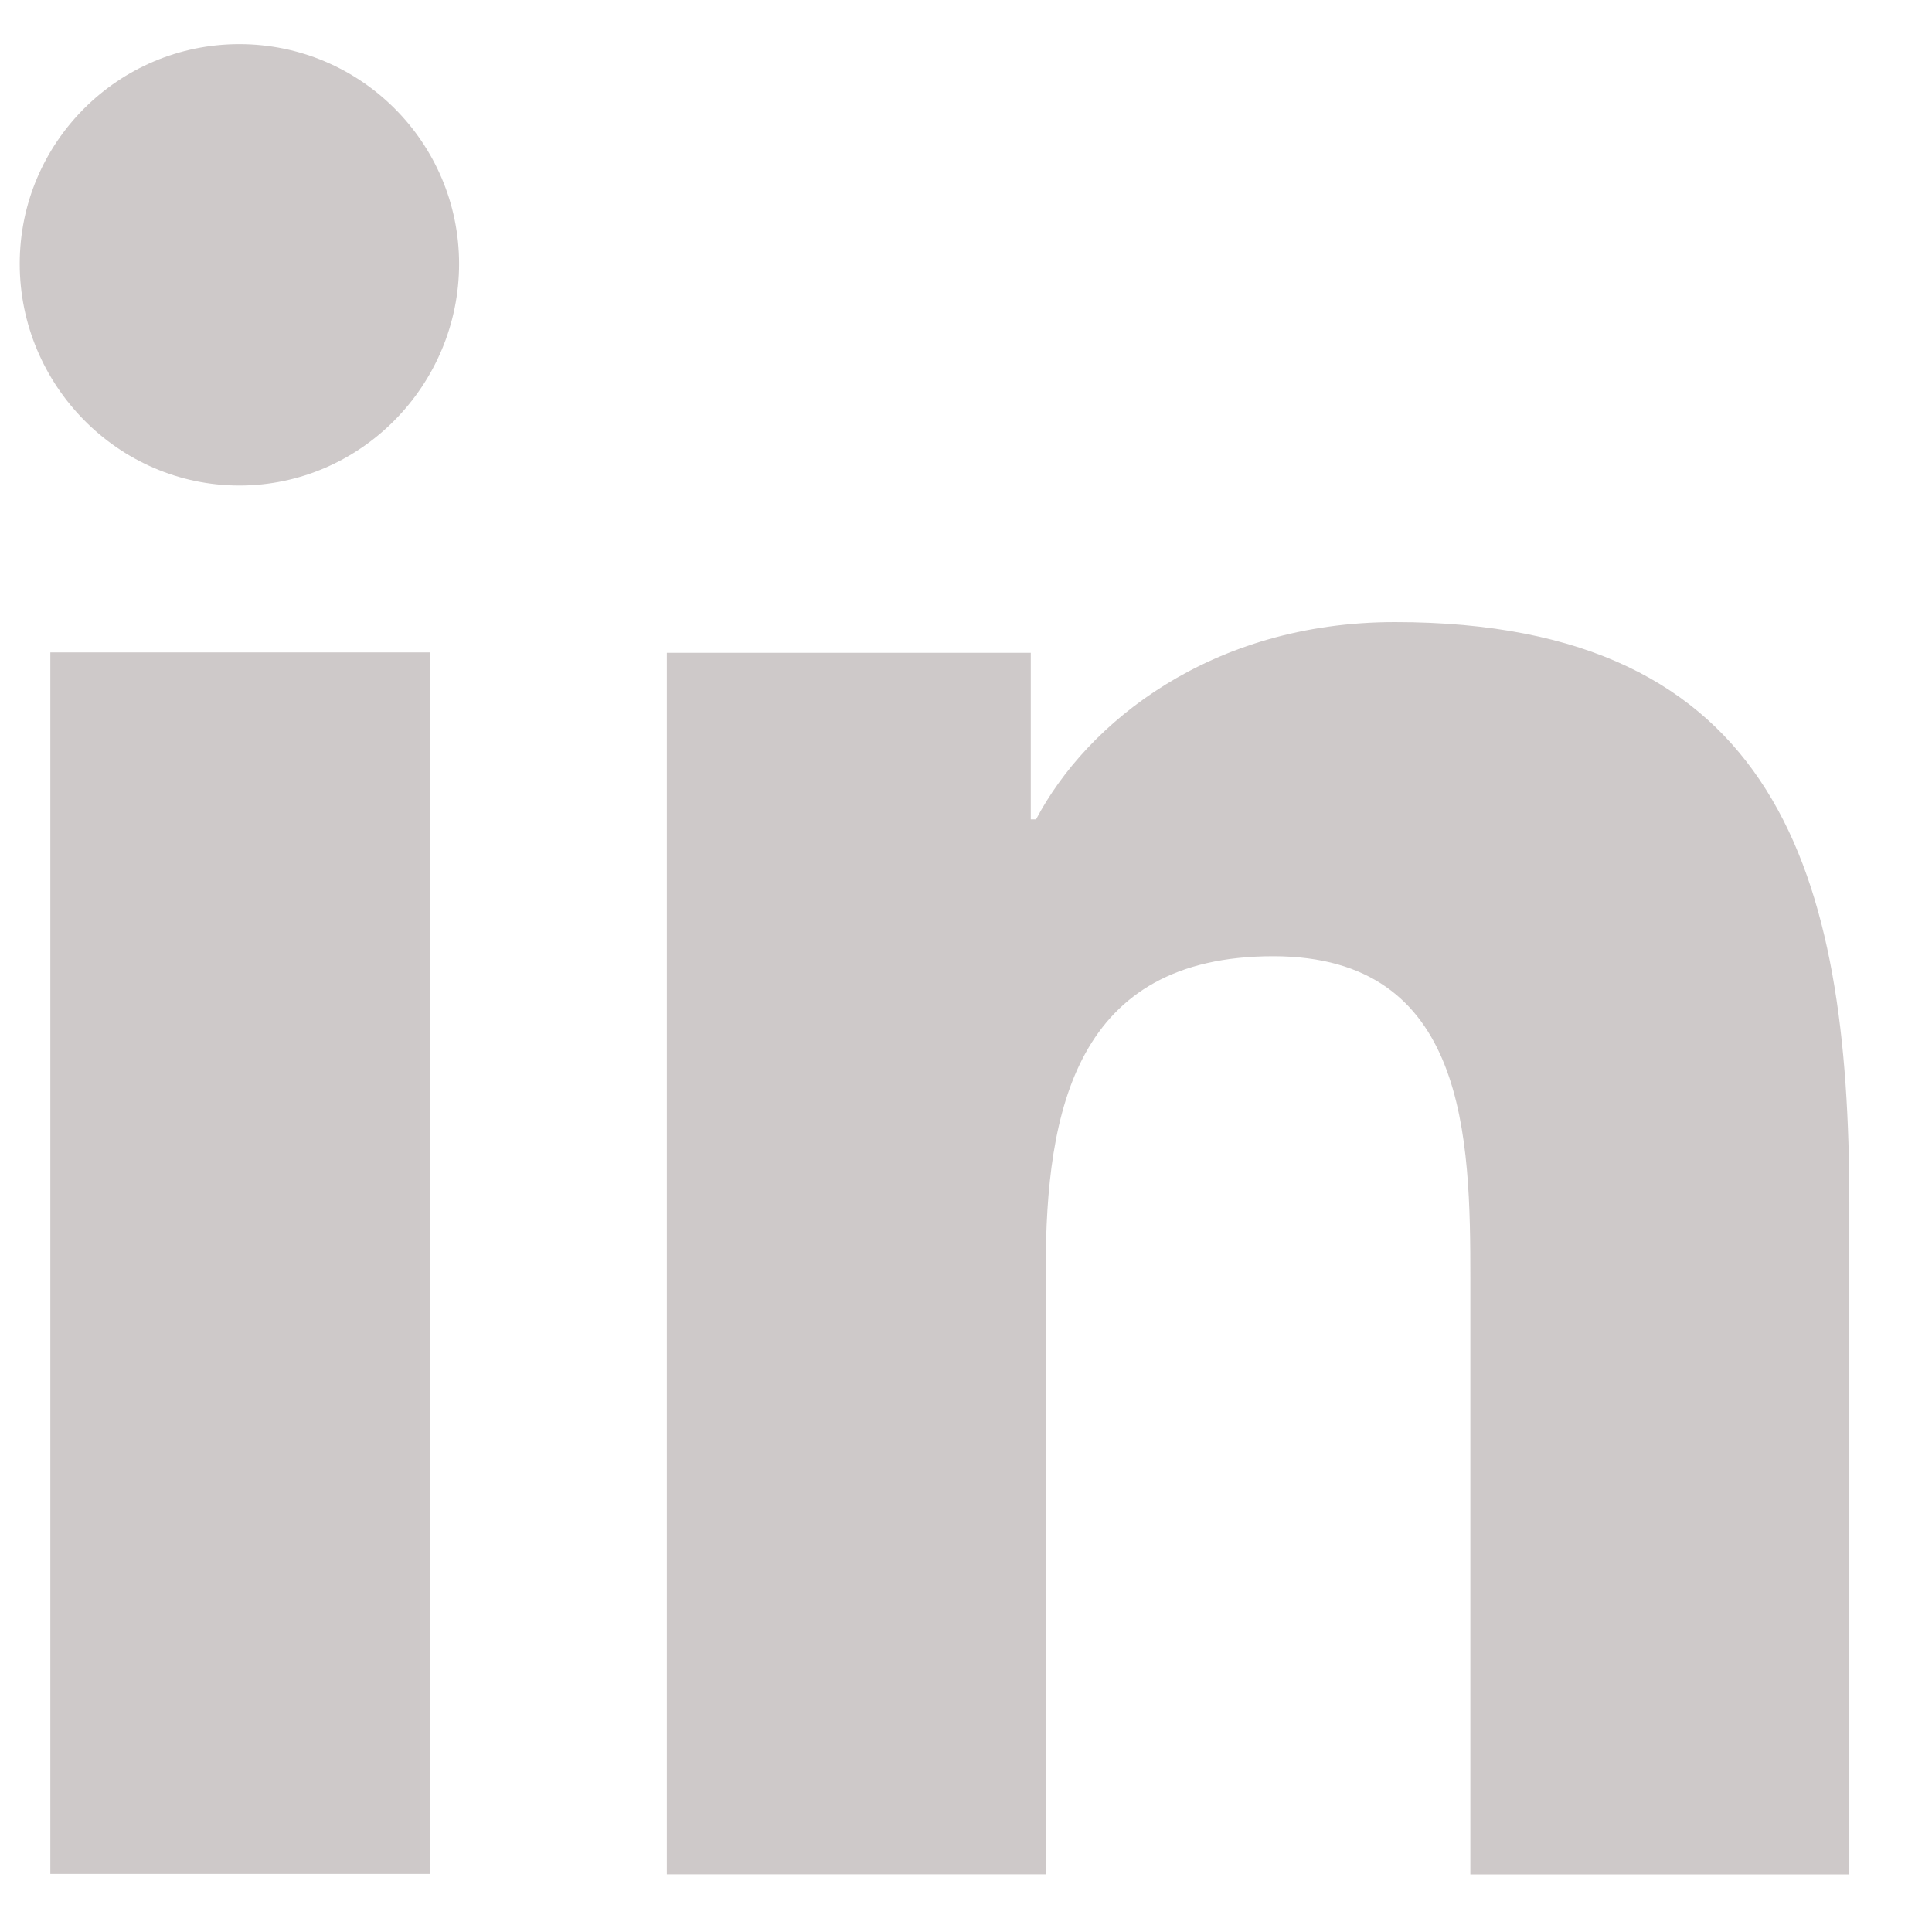 <?xml version="1.0" encoding="UTF-8"?>
<svg xmlns="http://www.w3.org/2000/svg" width="19" height="19" viewBox="0 0 19 19" fill="none">
  <path d="M18.183 18.434V18.433H18.187V11.834C18.187 8.605 17.492 6.118 13.718 6.118C11.904 6.118 10.686 7.114 10.189 8.058H10.137V6.42H6.558V18.433H10.284V12.484C10.284 10.918 10.581 9.404 12.521 9.404C14.432 9.404 14.46 11.191 14.46 12.585V18.434H18.183Z" fill="#CEC9C9"></path>
  <path d="M0.495 6.416H4.226V18.429H0.495V6.416Z" fill="#CEC9C9"></path>
  <path d="M2.354 0.434C1.162 0.434 0.194 1.402 0.194 2.594C0.194 3.787 1.162 4.775 2.354 4.775C3.547 4.775 4.515 3.787 4.515 2.594C4.514 1.402 3.546 0.434 2.354 0.434V0.434Z" fill="#CEC9C9"></path>
</svg>
